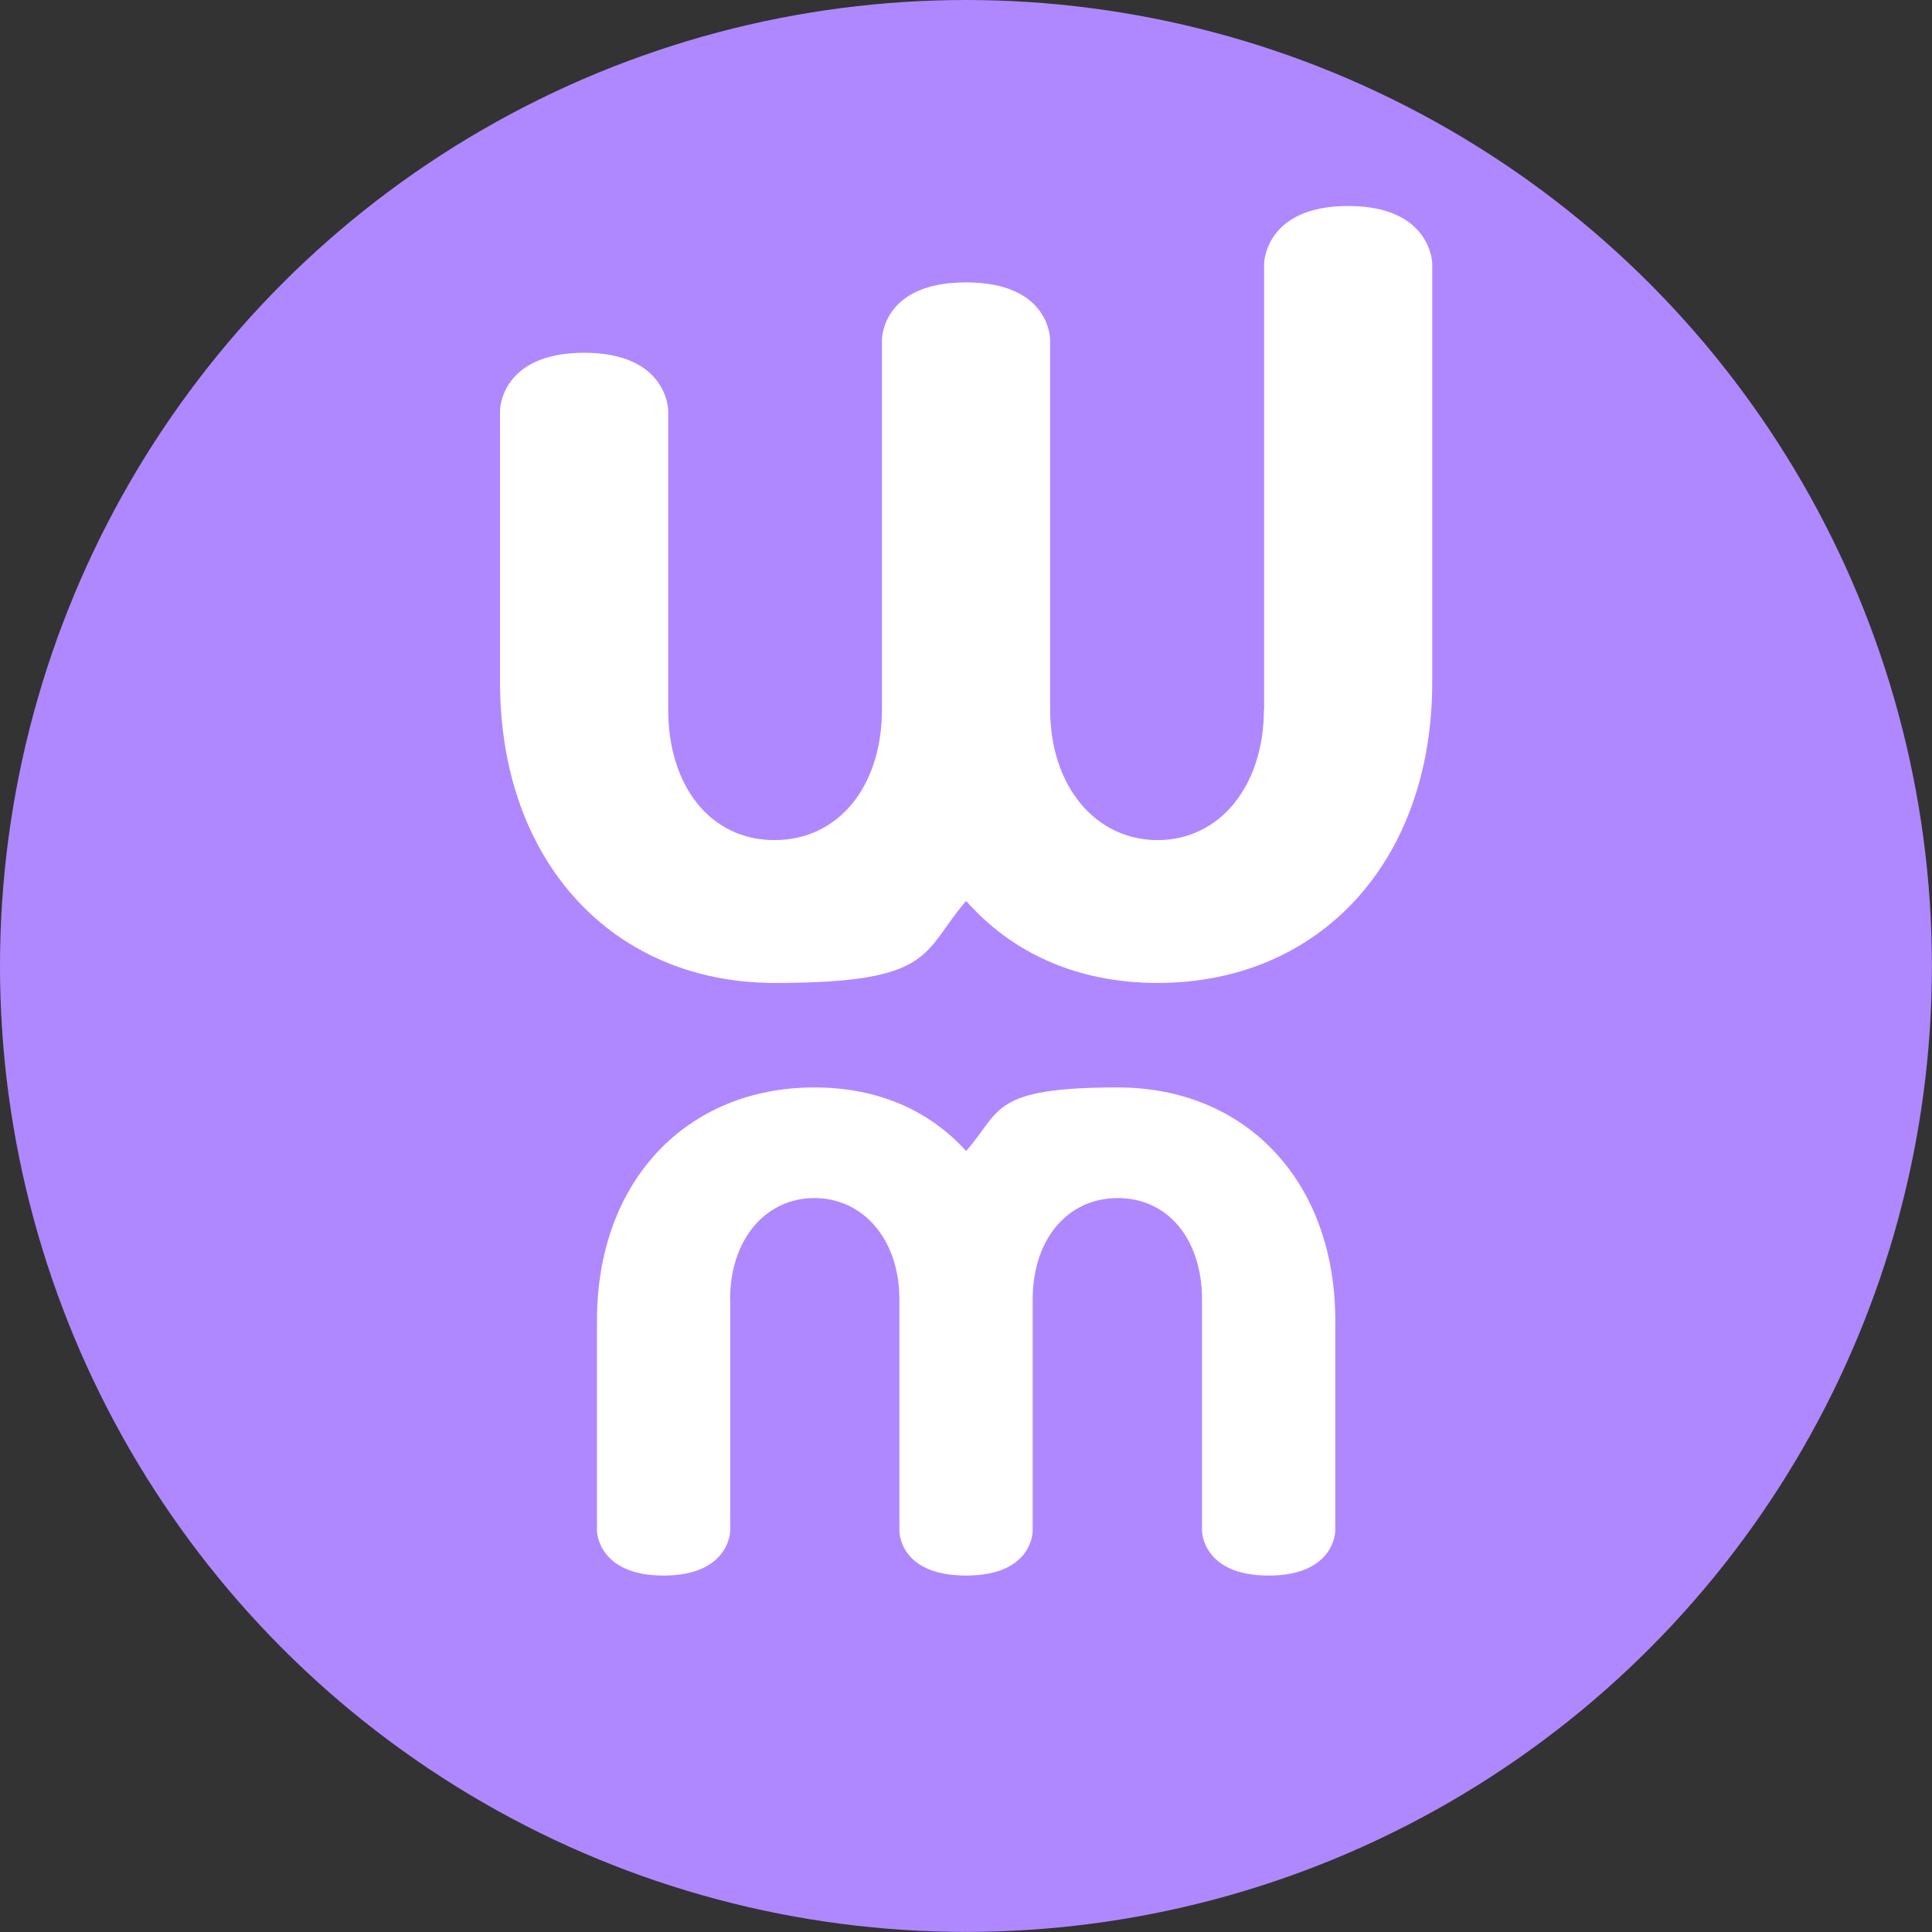 <?xml version="1.0" encoding="UTF-8"?>
<svg id="Layer_1" xmlns="http://www.w3.org/2000/svg" xmlns:serif="http://www.serif.com/" version="1.1" viewBox="0 0 2159.9 2159.9">
  <rect x="0" y="0" width="2159.9" height="2159.9" fill="#333333" stroke="none"/>
  <!-- Generator: Adobe Illustrator 29.1.0, SVG Export Plug-In . SVG Version: 2.1.0 Build 142)  -->
  <defs>
    <style>
      .st0 {
        fill: #fff;
      }

      .st1 {
        fill: #af88ff;
      }
    </style>
  </defs>
  <circle class="st1" cx="1079.9" cy="1079.9" r="1079.9"/>
  <path class="st0" d="M816.2,1452.6c0-66.7,39.5-113.2,94.2-113.2s95.1,46.5,95.1,113.2v258.8s-.8,50,74.5,50,74.5-50,74.5-50v-258.8c0-66.7,38.6-113.2,95.1-113.2s94.2,46.5,94.2,113.2v258.8s.2,50,74.5,50,74.5-50,74.5-50v-235.1c0-156.2-100.5-260.6-243.1-260.6s-130.1,26.3-169.6,71.1c-40.4-44.7-97.8-71.1-169.6-71.1-142.6,0-243.1,104.4-243.1,260.6v235.1s.5,50,74.5,50,74.5-50,74.5-50v-258.8Z"/>
  <path class="st0" d="M1413,793.1c0,86.1-49.8,146.1-118.9,146.1s-120.1-60-120.1-146.1v-412.9s1-64.5-94-64.5-94,64.5-94,64.5v412.9c0,86.1-48.7,146.1-120.1,146.1s-118.9-60-118.9-146.1v-334.2s-.2-64.5-94-64.5-94,64.5-94,64.5v303.6c0,201.6,126.9,336.4,307,336.4s164.2-34,214.1-91.7c51,57.8,123.5,91.7,214.1,91.7,180.1,0,307-134.8,307-336.4v-467.7s-.6-64.5-94-64.5-94,64.5-94,64.5v498.3h0Z"/>
</svg>